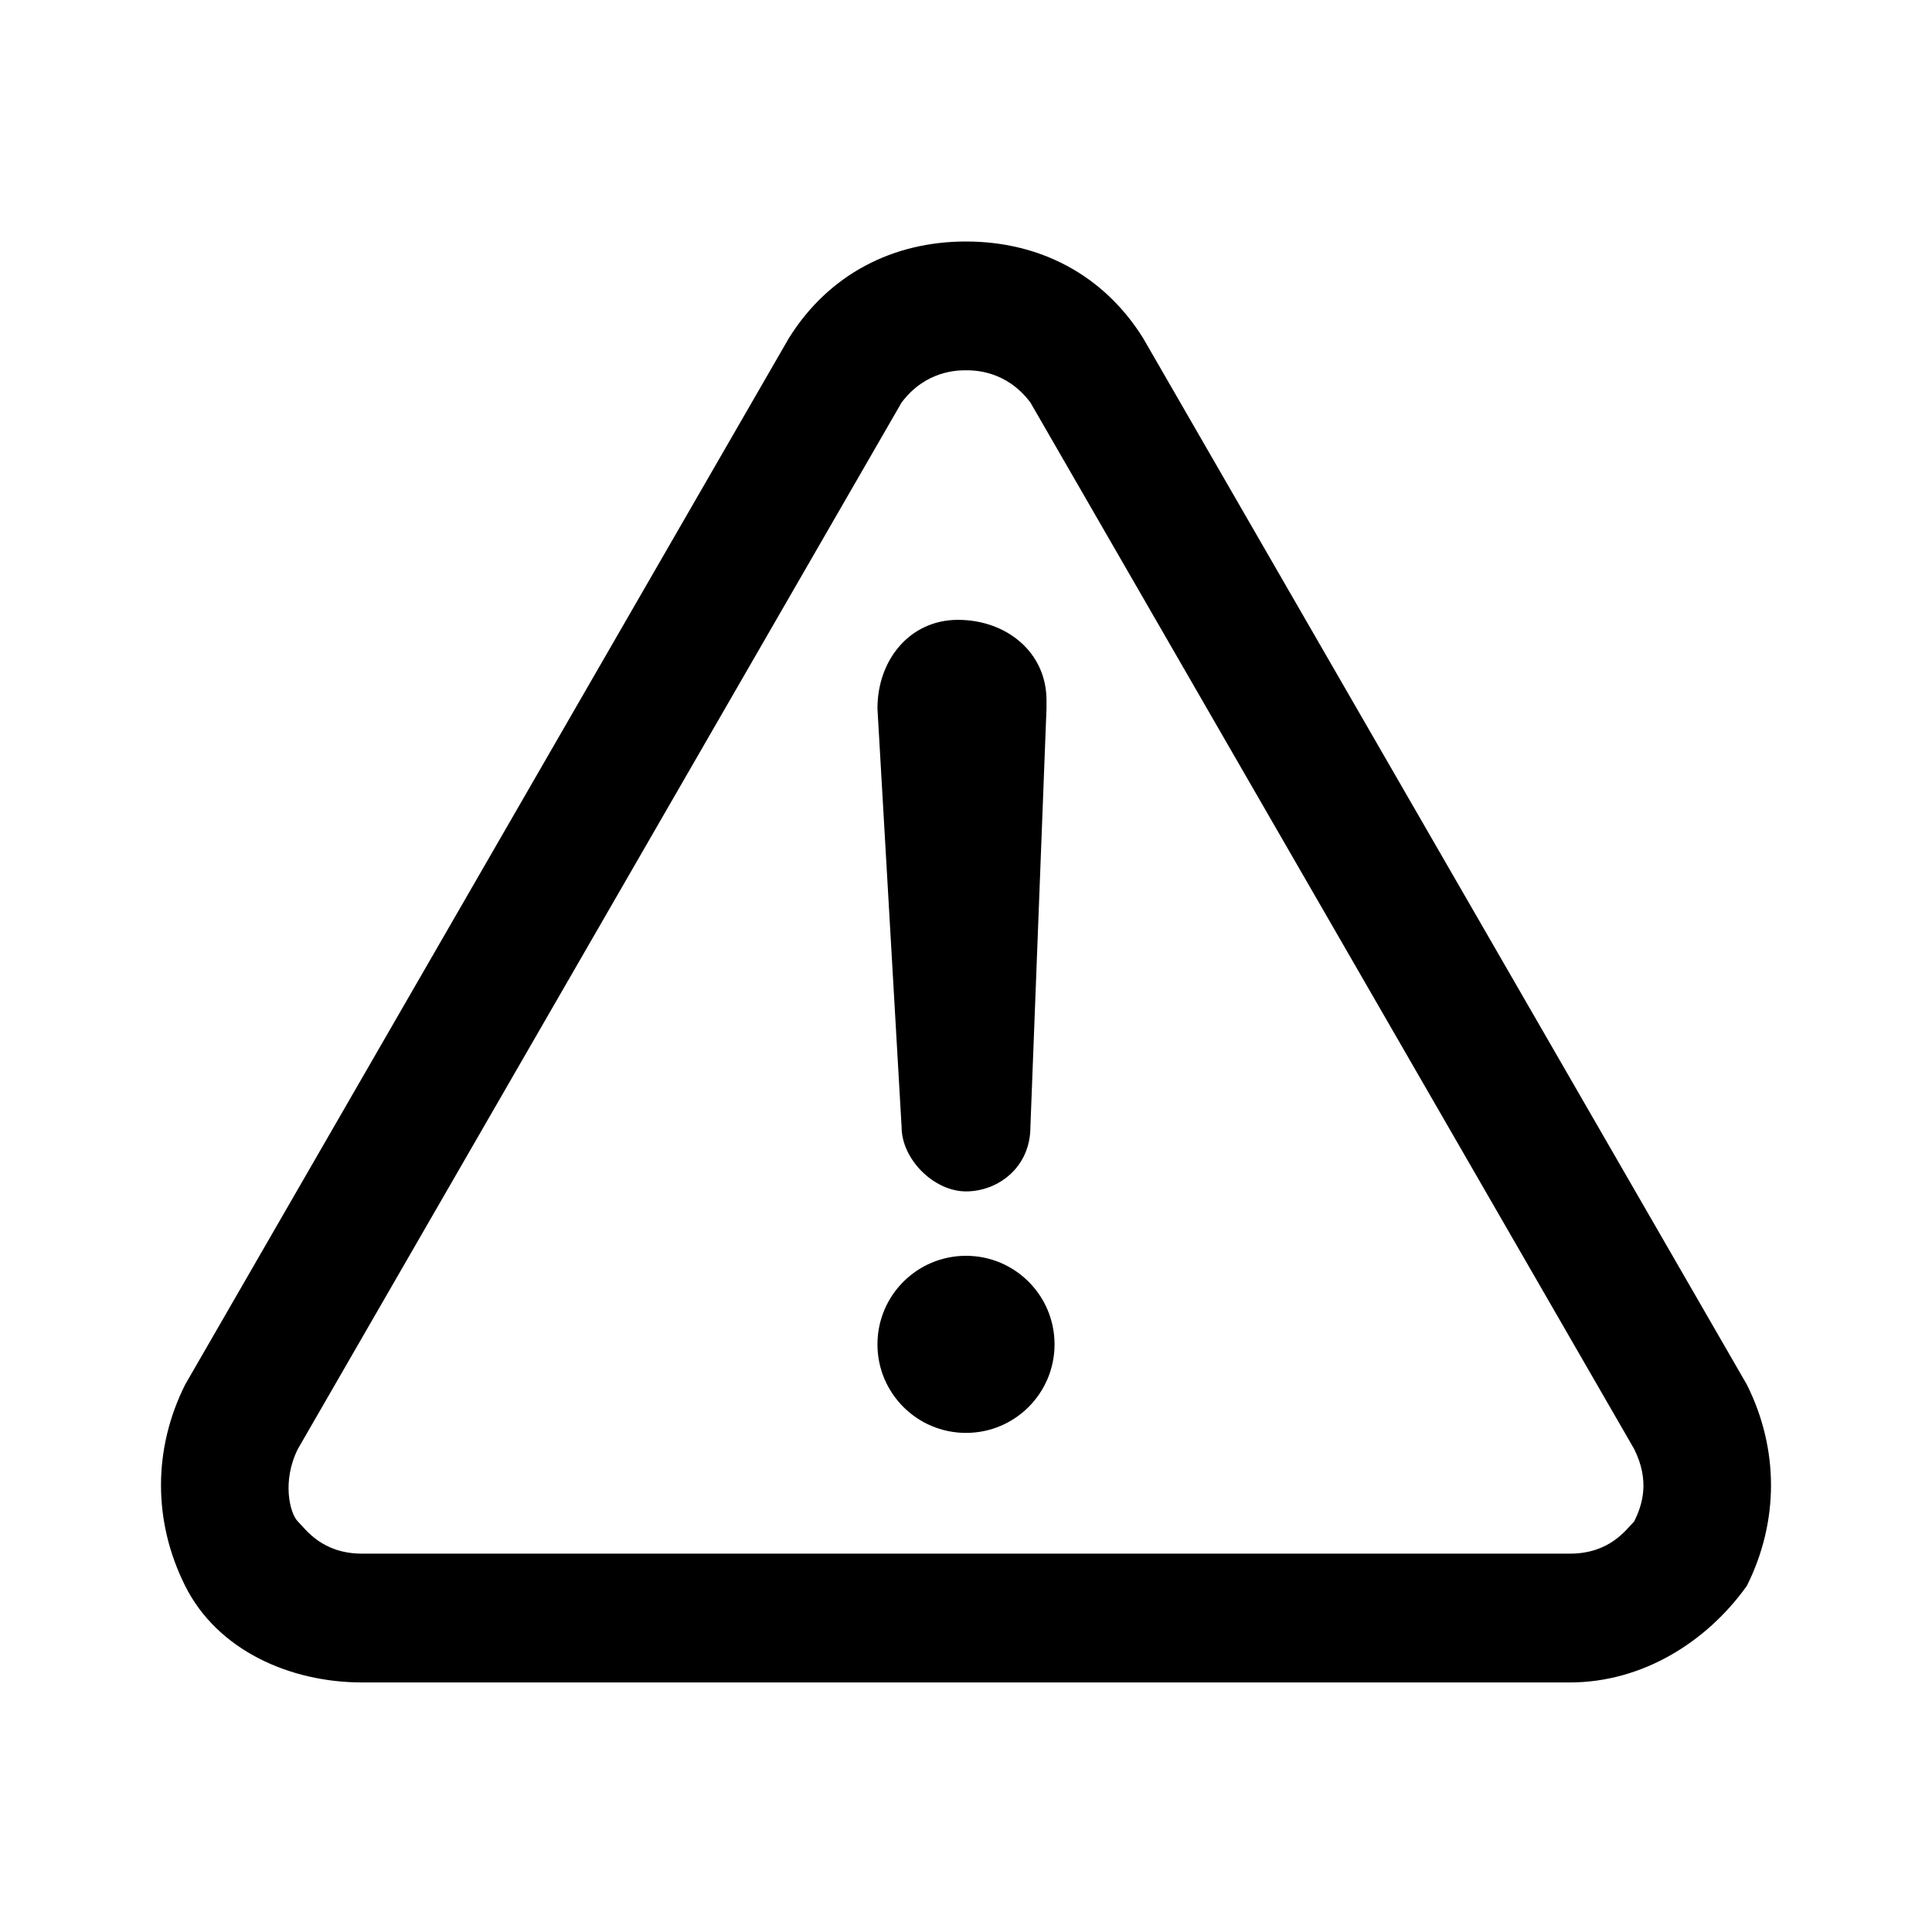 <?xml version="1.0" encoding="utf-8"?>
<!-- Generator: Adobe Illustrator 24.3.0, SVG Export Plug-In . SVG Version: 6.00 Build 0)  -->
<svg version="1.1" id="Layer_1" xmlns="http://www.w3.org/2000/svg" xmlns:xlink="http://www.w3.org/1999/xlink" x="0px" y="0px"
	 viewBox="0 0 24 24" style="enable-background:new 0 0 24 24;" xml:space="preserve">
<g id="Icones_Outline">
	<g id="Attention_Black_24dp">
		<g id="noun_x5F_attention_x5F_3677486-_x28_1_x29_" transform="translate(2, 3)">
			<path id="Shape" d="M19.7,14.2l-7.5-13C11.7,0.4,10.9,0,10,0S8.3,0.4,7.8,1.2l0,0l-7.5,13c-0.4,0.8-0.4,1.7,0,2.5
				c0.4,0.8,1.3,1.2,2.2,1.2h15c0.9,0,1.7-0.5,2.2-1.2C20.1,15.9,20.1,15,19.7,14.2z M18.3,15.9c-0.1,0.1-0.3,0.4-0.8,0.4h-15
				c-0.5,0-0.7-0.3-0.8-0.4c-0.1-0.1-0.2-0.5,0-0.9L9.2,2C9.5,1.6,9.9,1.6,10,1.6s0.5,0,0.8,0.4L18.3,15
				C18.5,15.4,18.4,15.7,18.3,15.9z"/>
			<path id="Path" d="M10,11.8c0.4,0,0.8-0.3,0.8-0.8L11,5.8c0,0,0-0.1,0-0.1c0-0.6-0.5-1-1.1-1c-0.6,0-1,0.5-1,1.1L9.2,11
				C9.2,11.4,9.6,11.8,10,11.8z"/>
			<circle id="Oval" cx="10" cy="13.7" r="1.1"/>
		</g>
	</g>
</g>
</svg>
